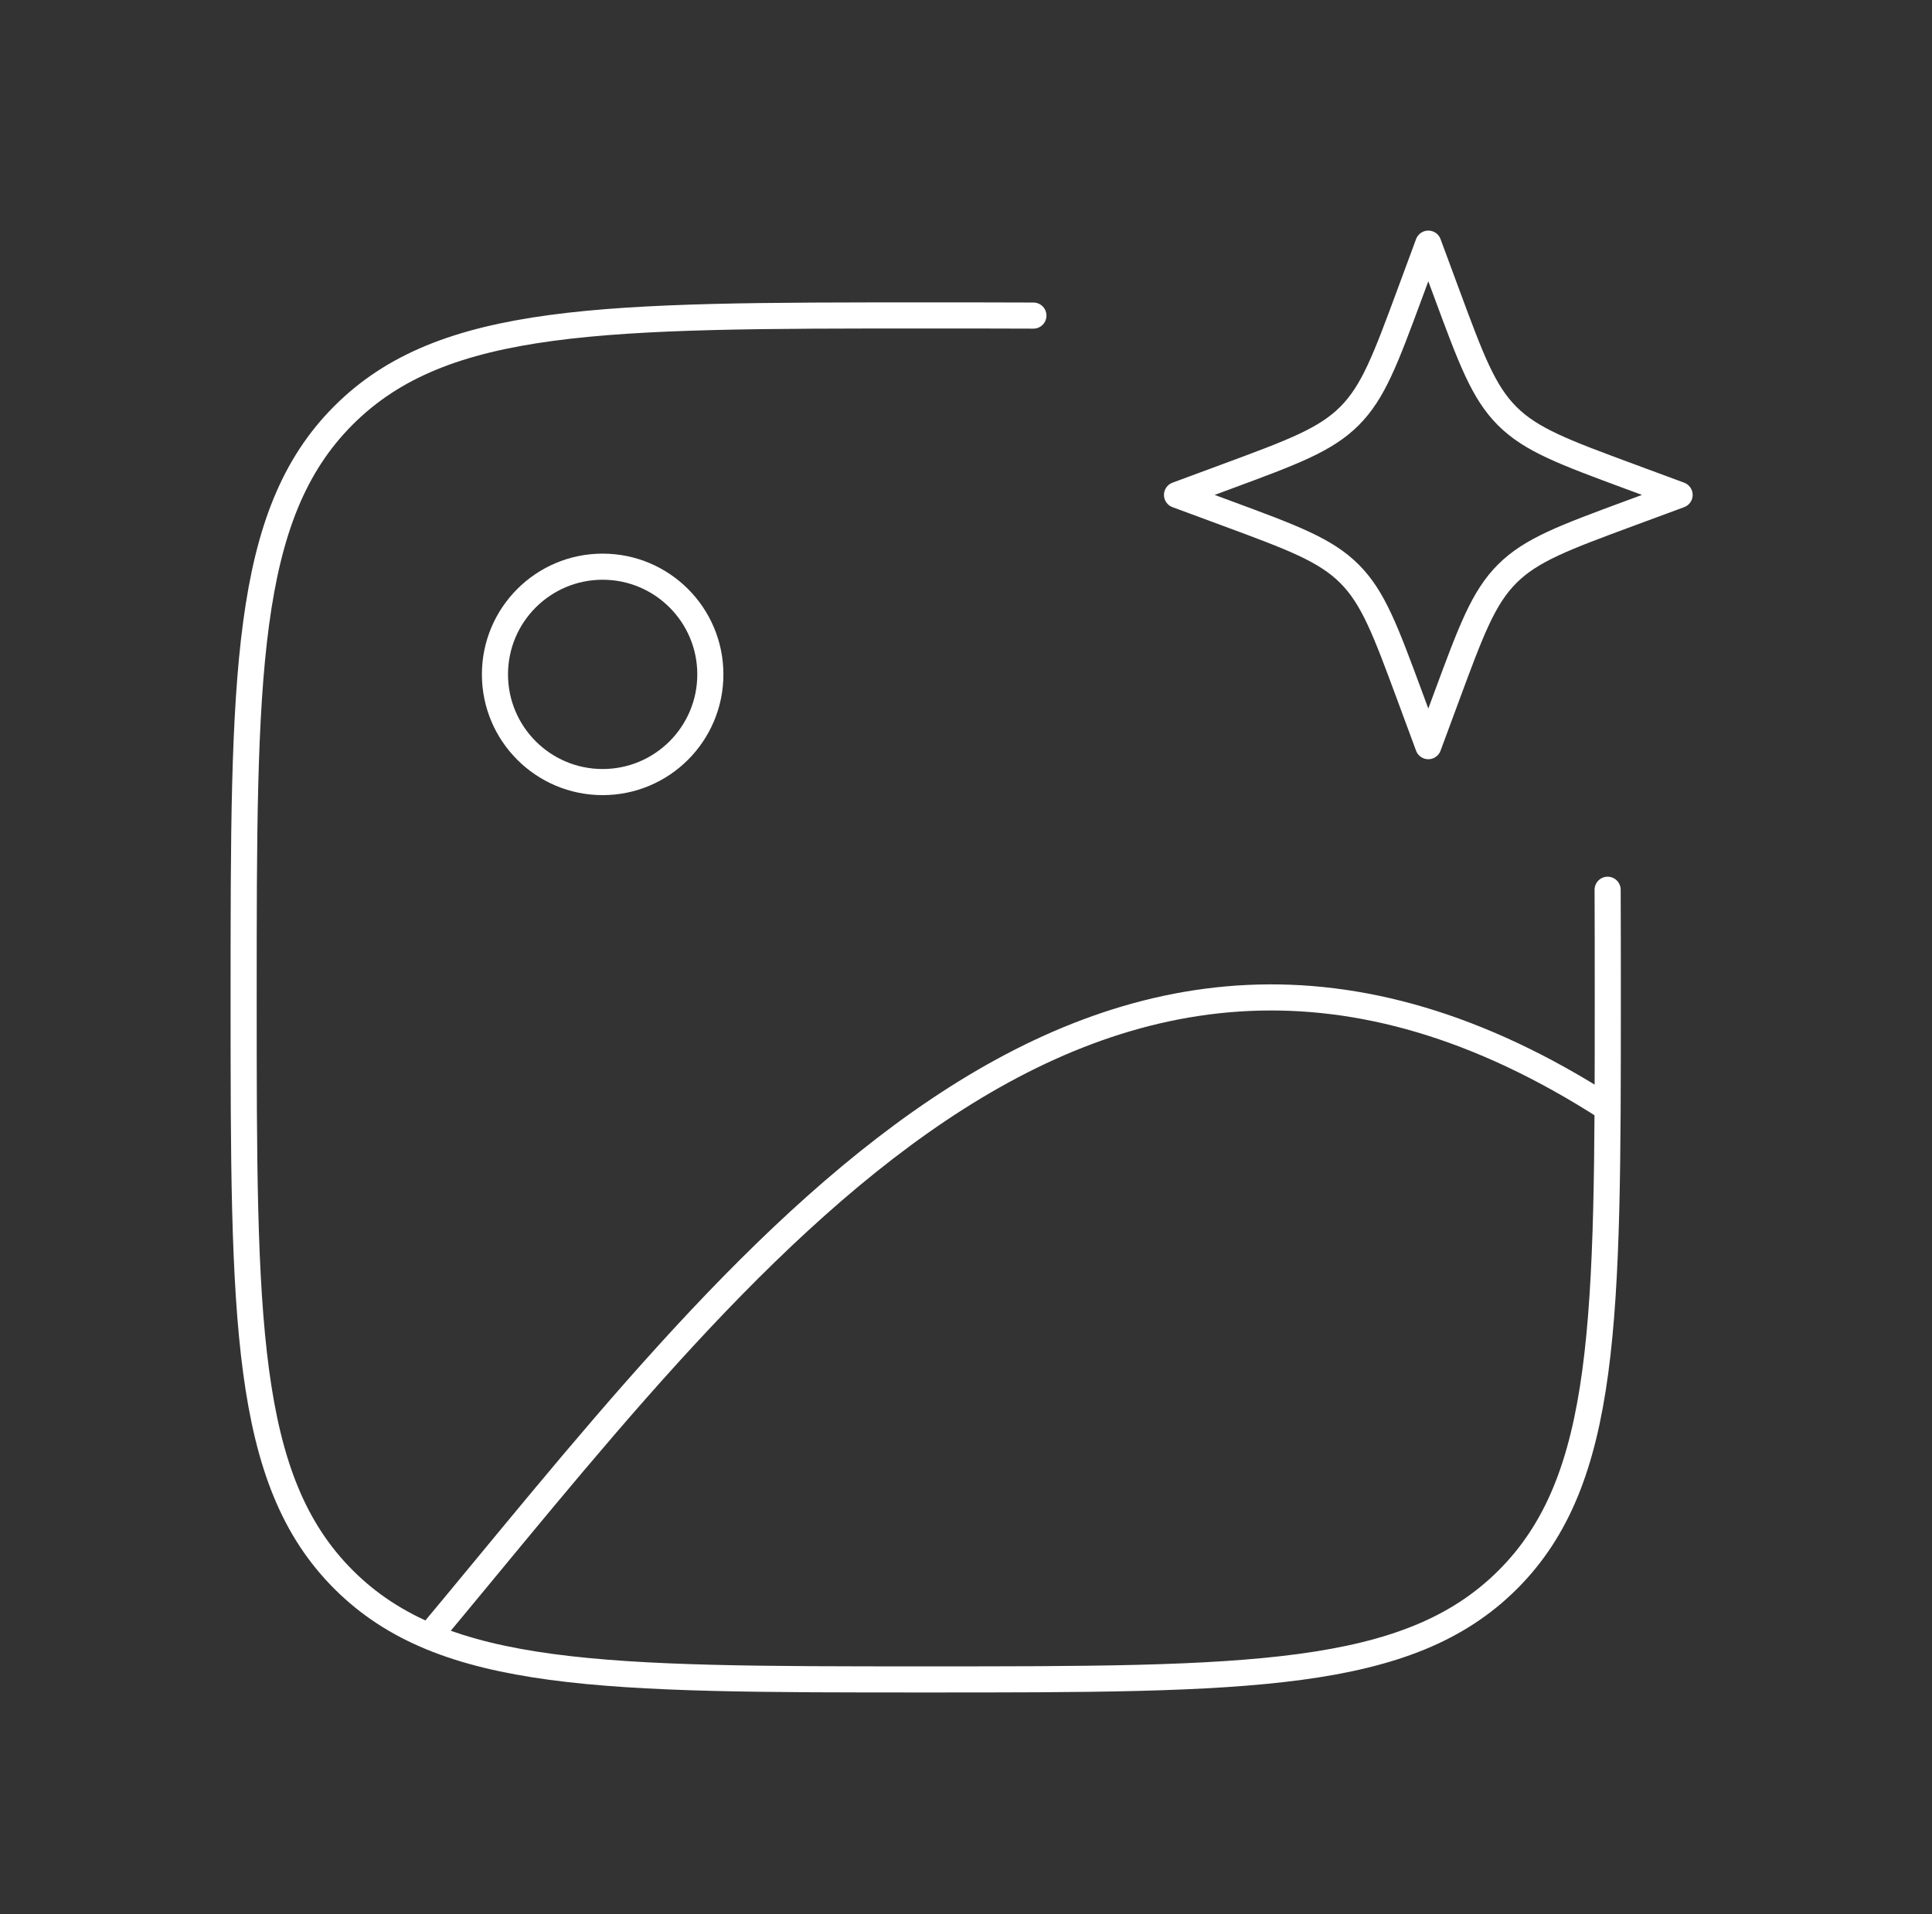 <svg width="111" height="110" viewBox="0 0 111 110" fill="none" xmlns="http://www.w3.org/2000/svg">
<rect x="0" y="0" width="111" height="110" fill="#333333" stroke="none"/>
<path d="M34.624 44.938C38.041 44.938 40.812 42.167 40.812 38.75C40.812 35.333 38.041 32.562 34.624 32.562C31.207 32.562 28.437 35.333 28.437 38.75C28.437 42.167 31.207 44.938 34.624 44.938Z" stroke="white" stroke-width="1.5" stroke-linecap="round" stroke-linejoin="round"/>
<path d="M92.364 51.125C92.373 53.064 92.373 55.123 92.373 57.312C92.373 75.785 92.373 85.022 86.634 90.761C80.895 96.5 71.659 96.5 53.185 96.5C34.712 96.5 25.476 96.5 19.737 90.761C13.998 85.022 13.998 75.785 13.998 57.312C13.998 38.839 13.998 29.603 19.737 23.864C25.476 18.125 34.712 18.125 53.185 18.125C55.375 18.125 57.434 18.125 59.373 18.134" stroke="white" stroke-width="1.5" stroke-linecap="round"/>
<path d="M82.061 14L83.125 16.875C84.52 20.645 85.218 22.531 86.593 23.906C87.969 25.281 89.854 25.979 93.624 27.374L96.499 28.438L93.624 29.501C89.854 30.896 87.969 31.594 86.593 32.969C85.218 34.344 84.52 36.23 83.125 40L82.061 42.875L80.998 40C79.603 36.23 78.905 34.344 77.53 32.969C76.154 31.594 74.269 30.896 70.499 29.501L67.624 28.438L70.499 27.374C74.269 25.979 76.154 25.281 77.53 23.906C78.905 22.531 79.603 20.645 80.998 16.875L82.061 14Z" stroke="white" stroke-width="1.5" stroke-linejoin="round"/>
<path d="M24.311 94.437C42.348 72.884 62.567 44.459 92.364 63.675" stroke="white" stroke-width="1.5"/>
</svg>
